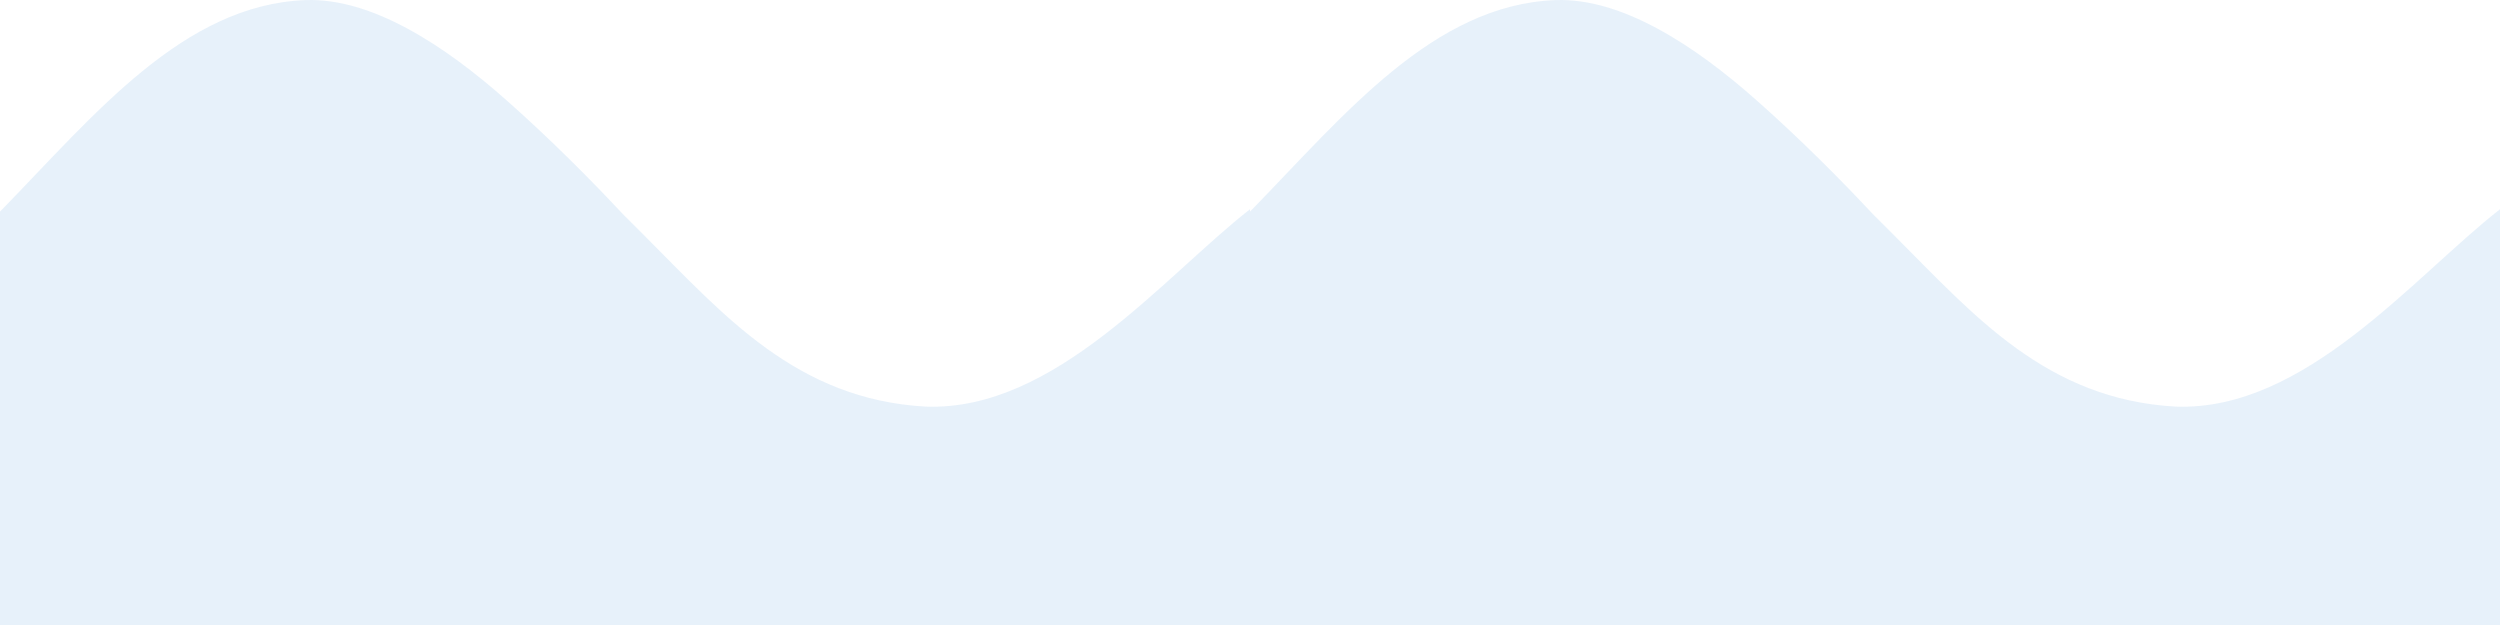 <svg xmlns="http://www.w3.org/2000/svg" width="713.438" height="178.392" viewBox="0 0 713.438 178.392">
  <g id="logo-bottom-wave-02" transform="translate(7880.209 725.508)">
    <path id="Logo-icon-bottom-part" d="M178.369,361.158h178.35V242.468c-24.8,19.434-55.654,57.66-92.526,56.335-36.872-2.026-57.661-26.156-79.794-48.288-2.016-2-4.023-4.023-6.03-6.03Zm0-116.674V361.158H0V243.131l.672-.663C26.819,215.65,52.3,184.117,87.178,182.792c18.763-.691,39.551,12.742,57.651,28.835,12.079,10.725,23.487,22.123,32.868,32.186Z" transform="translate(-7523.49 -908.274)" fill="#0c6ec9" fill-rule="evenodd" opacity="0.1"/>
    <path id="Logo-icon-bottom-part-2" data-name="Logo-icon-bottom-part" d="M178.369,361.158h178.35V242.468c-24.8,19.434-55.654,57.66-92.526,56.335-36.872-2.026-57.661-26.156-79.794-48.288-2.016-2-4.023-4.023-6.03-6.03Zm0-116.674V361.158H0V243.131l.672-.663C26.819,215.65,52.3,184.117,87.178,182.792c18.763-.691,39.551,12.742,57.651,28.835,12.079,10.725,23.487,22.123,32.868,32.186Z" transform="translate(-7880.209 -908.274)" fill="#0c6ec9" fill-rule="evenodd" opacity="0.1"/>
  </g>
</svg>
